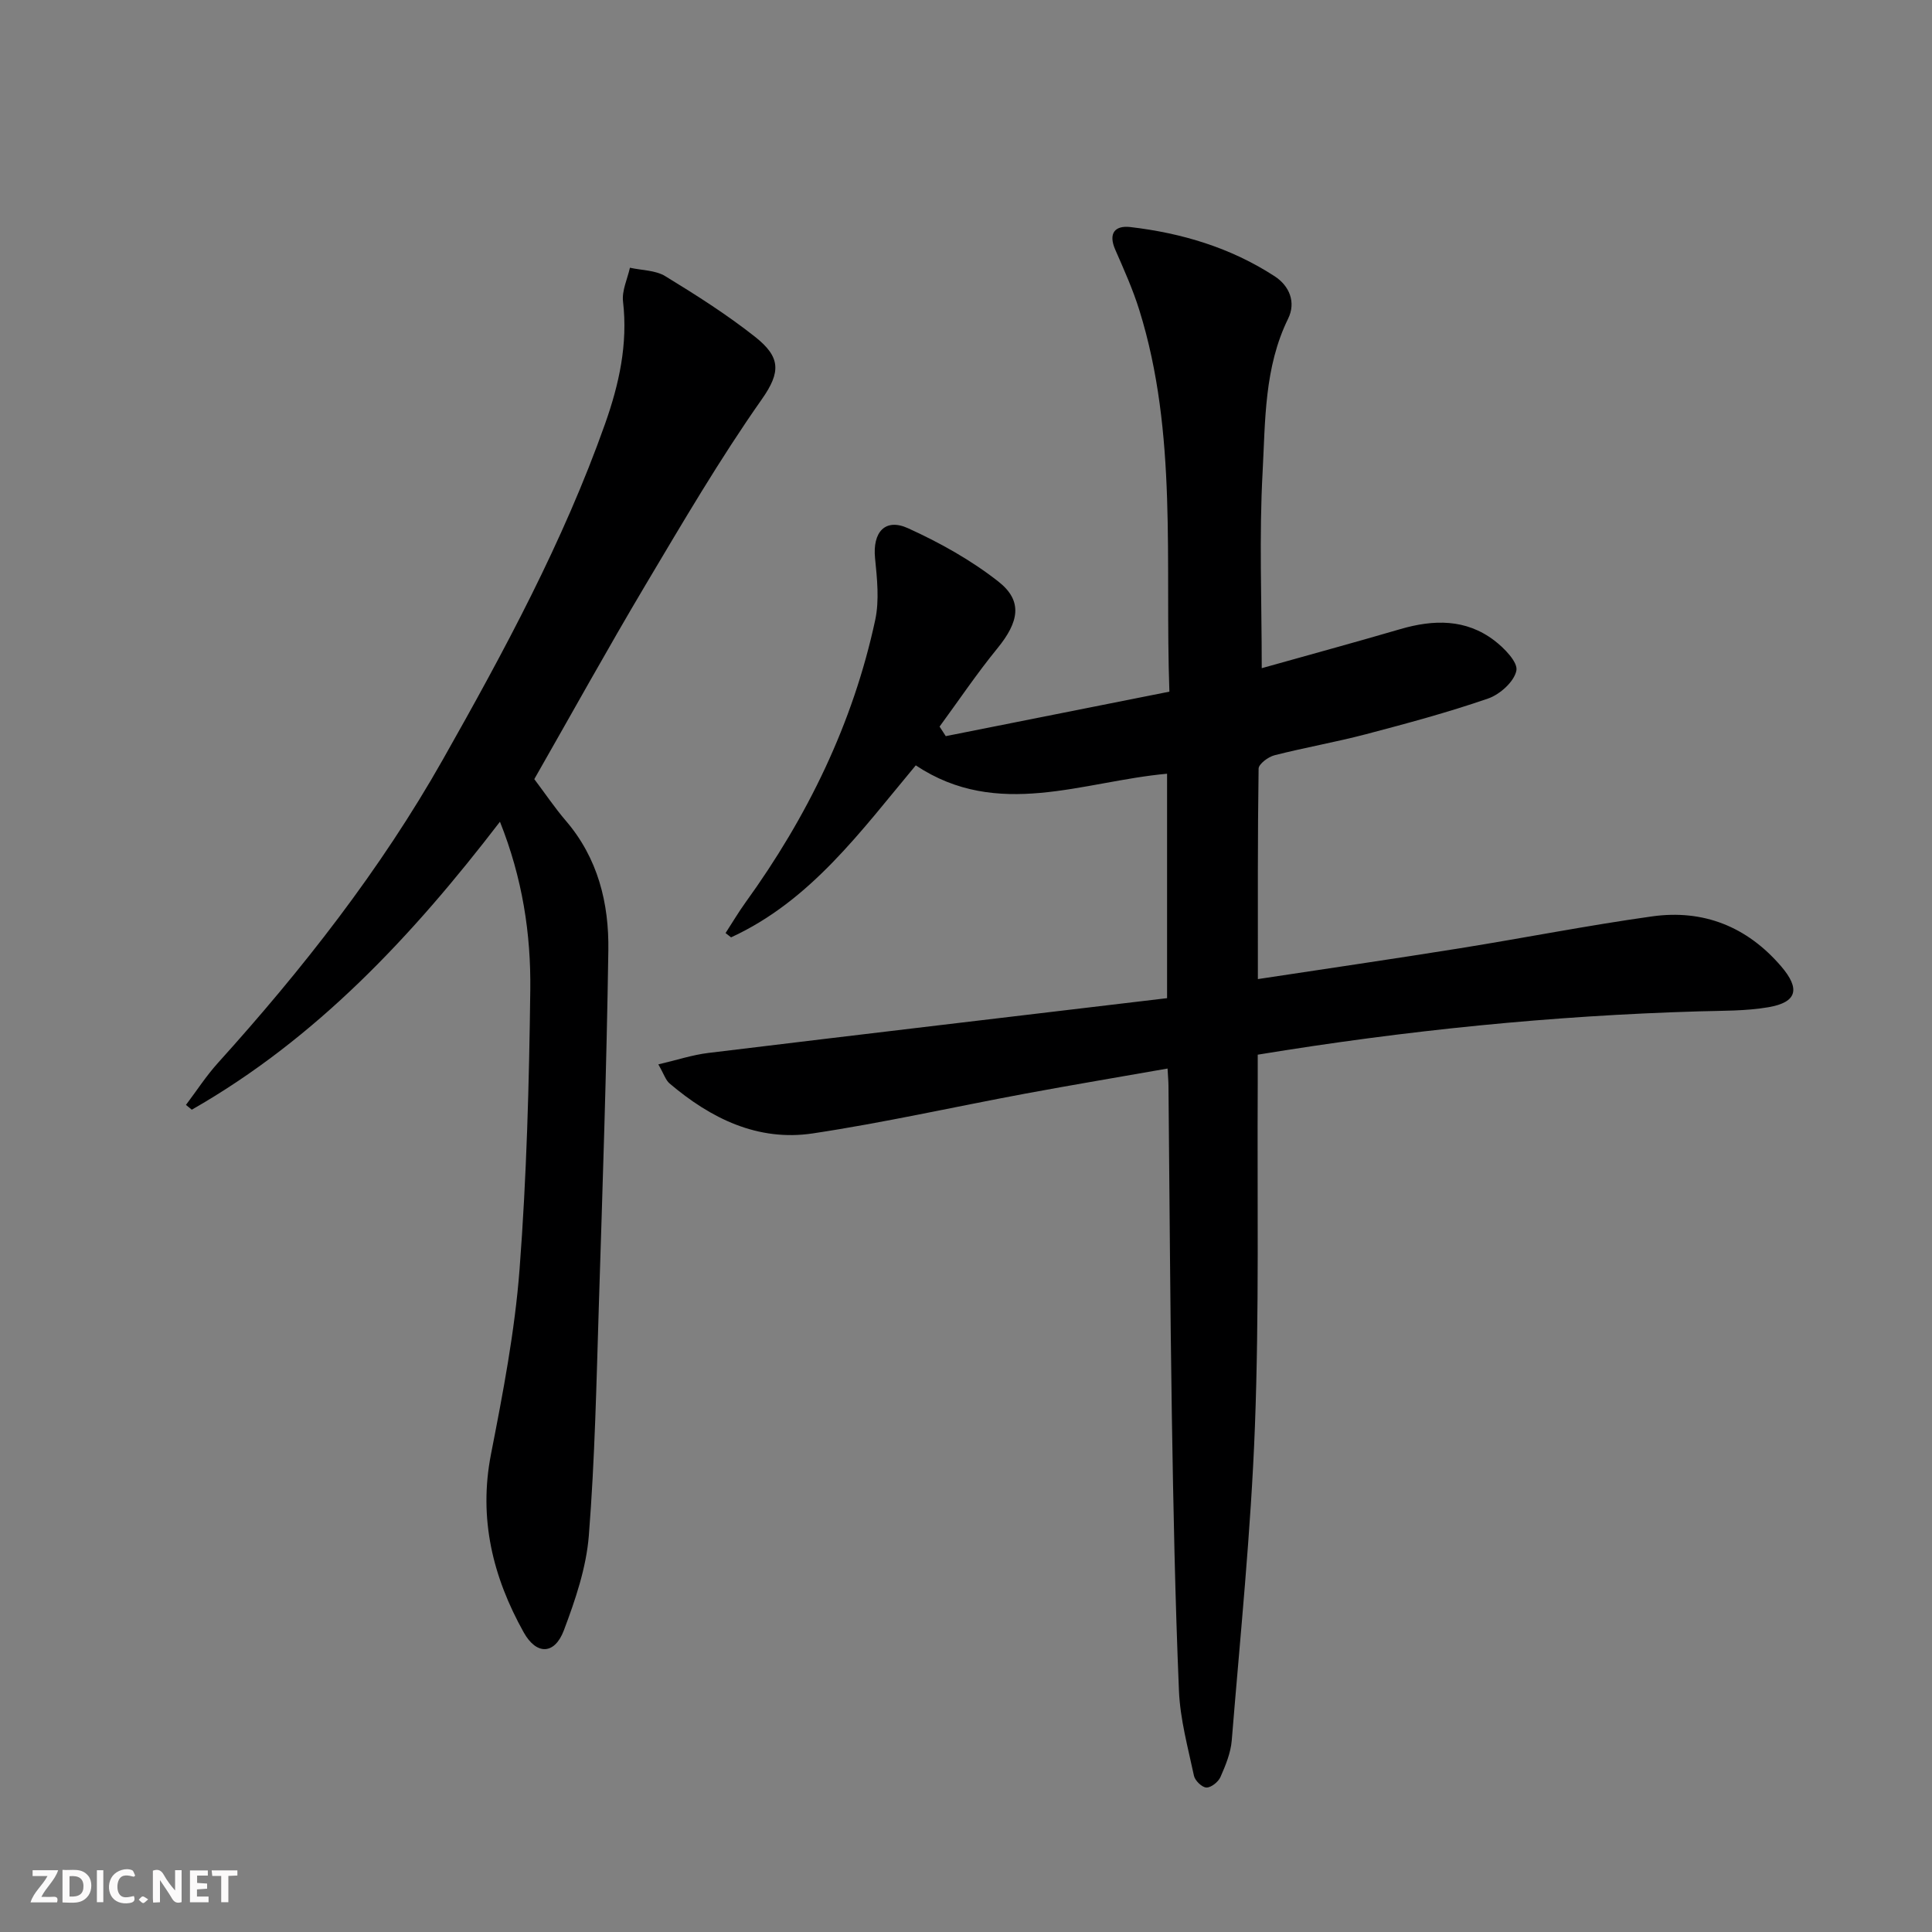 <svg enable-background="new 0 0 400 400" viewBox="0 0 400 400" xmlns="http://www.w3.org/2000/svg"><rect x="0" y="0" width="400" height="400" fill="#808080" stroke="none"/><g fill="#fbfafa"><path d="m37.59 393.81c-.92.31-1.52.05-2-.78-.7-1.2-1.52-2.34-2.47-3.78v4.59c-.55.03-.95.05-1.41.07-.03-.37-.06-.64-.06-.91 0-1.91 0-3.81 0-5.7 1.13-.41 1.77-.03 2.29.91.62 1.11 1.38 2.14 2.31 3.19v-4.2h1.35v6.61z"/><path d="m12.94 393.88v-6.75c1.9.19 3.93-.54 5.37 1.29.8 1.01.78 2.88.03 3.97-1.37 1.97-3.4 1.51-5.4 1.49m1.45-1.22c2.04.12 2.92-.58 2.89-2.21-.03-1.51-.98-2.19-2.89-2z"/><path d="m11.81 393.87h-5.49c.68-2.18 2.47-3.48 3.51-5.45h-3.08v-1.21h5.29c-.71 2.13-2.44 3.48-3.47 5.51.86 0 1.63.04 2.39-.01.79-.05 1.14.21.85 1.16"/><path d="m39.33 393.86v-6.61h3.7v1.07h-2.22v1.52c.68.04 1.34.09 2.07.13v1.07c-.72.05-1.38.09-2.1.14v1.48h2.4v1.19h-3.85z"/><path d="m27.71 388.56c-1.15-.3-2.46-.61-3.1.64-.37.73-.41 1.93-.06 2.67.63 1.35 1.99.93 3.17.68.35.94-.01 1.32-.93 1.46-1.62.25-3.05-.27-3.76-1.48-.73-1.25-.6-3.03.31-4.17.88-1.11 2.71-1.7 4-1.16.32.13.44.74.65 1.12-.1.08-.19.16-.28.24"/><path d="m49.15 387.24v1.07c-.59.02-1.17.05-1.87.08v5.44h-1.48v-5.44h-1.85c-.05-.4-.08-.73-.13-1.15z"/><path d="m20.06 387.21h1.33v6.62h-1.33z"/><path d="m30.68 393.25c-.49.38-.8.79-1.05.76-.32-.05-.6-.45-.9-.7.26-.24.51-.64.8-.67.29-.04.62.3 1.15.61"/></g><path d="m261.23 138.34c9.63-2.71 19.19-5.31 28.7-8.09 6.88-2.01 13.56-2.14 19.47 2.37 2.06 1.57 4.91 4.5 4.55 6.23-.46 2.28-3.41 4.93-5.85 5.77-8.3 2.87-16.82 5.16-25.33 7.4-6.25 1.64-12.64 2.75-18.9 4.35-1.3.33-3.27 1.8-3.29 2.77-.21 14.29-.15 28.58-.15 43.57 14.35-2.18 28.1-4.18 41.82-6.38 13.27-2.13 26.48-4.74 39.79-6.6 10.61-1.49 19.65 2.1 26.72 10.33 3.99 4.65 3.34 7.44-2.6 8.47-4.71.81-9.6.72-14.41.86-30.43.89-60.64 3.93-91.35 8.97 0 2.05.01 3.99 0 5.93-.13 23.66.31 47.34-.58 70.97-.82 21.72-3.04 43.39-4.8 65.08-.21 2.58-1.28 5.17-2.34 7.58-.45 1.01-1.92 2.19-2.9 2.17-.91-.02-2.36-1.42-2.58-2.42-1.24-5.83-2.86-11.69-3.11-17.6-.79-18.96-1.17-37.94-1.47-56.91-.36-22.81-.47-45.62-.7-68.42-.01-.98-.11-1.96-.19-3.51-10 1.76-19.74 3.39-29.43 5.19-14.68 2.73-29.27 6.02-44.02 8.24-11.38 1.71-21.12-3.09-29.66-10.35-.8-.68-1.15-1.91-2.32-3.94 3.84-.9 7.06-1.97 10.36-2.37 31.6-3.84 63.22-7.56 94.97-11.34 0-16.23 0-31.15 0-46.47-17.48 1.58-35.05 9.57-52.03-1.73-11.41 13.67-21.77 28.04-38.24 35.61-.38-.3-.76-.6-1.14-.89 1.38-2.12 2.66-4.3 4.14-6.35 12.8-17.72 22.23-37.02 26.84-58.45.88-4.1.39-8.58-.03-12.83-.53-5.33 2.05-8.35 6.82-6.19 6.58 2.99 13.06 6.6 18.72 11.05 5.11 4.02 4.27 8.35-.24 13.86-4.23 5.18-7.98 10.76-11.94 16.16.43.66.86 1.32 1.28 1.98 15.32-3.05 30.63-6.09 46.3-9.21-.96-26.97 1.76-53.39-6.23-79.01-1.33-4.27-3.18-8.39-4.98-12.5-1.49-3.41-.05-5.05 3.13-4.68 10.65 1.24 20.79 4.28 29.86 10.18 3.13 2.03 4.44 5.44 2.81 8.77-4.96 10.1-4.72 21.06-5.29 31.75-.73 13.26-.18 26.58-.18 40.63z" fill="#000001"/><path d="m110.62 161.31c2.28 3.02 4.23 5.93 6.49 8.57 6.69 7.77 8.99 17.12 8.84 26.9-.36 24.45-1.19 48.9-1.96 73.34-.5 15.95-.82 31.93-2.08 47.83-.53 6.64-2.79 13.29-5.17 19.6-1.91 5.05-5.66 5.16-8.31.42-6.4-11.46-9.38-23.55-6.78-36.88 2.48-12.68 4.94-25.46 5.92-38.31 1.47-19.23 1.98-38.55 2.22-57.84.14-11.62-1.62-23.13-6.28-34.81-18.2 23.73-38.05 44.92-63.8 59.62-.4-.33-.81-.66-1.21-.99 2.19-2.9 4.18-5.99 6.61-8.68 17.56-19.45 33.67-39.99 46.59-62.84 12.68-22.43 24.93-45.1 33.57-69.48 2.9-8.19 4.75-16.5 3.72-25.34-.26-2.24.91-4.66 1.43-6.99 2.46.55 5.28.5 7.32 1.75 6.37 3.89 12.72 7.92 18.57 12.54 5.29 4.19 5.42 7.25 1.42 12.94-8.68 12.35-16.34 25.43-24.07 38.42-7.9 13.29-15.38 26.82-23.04 40.23z" fill="#000001"/></svg>
